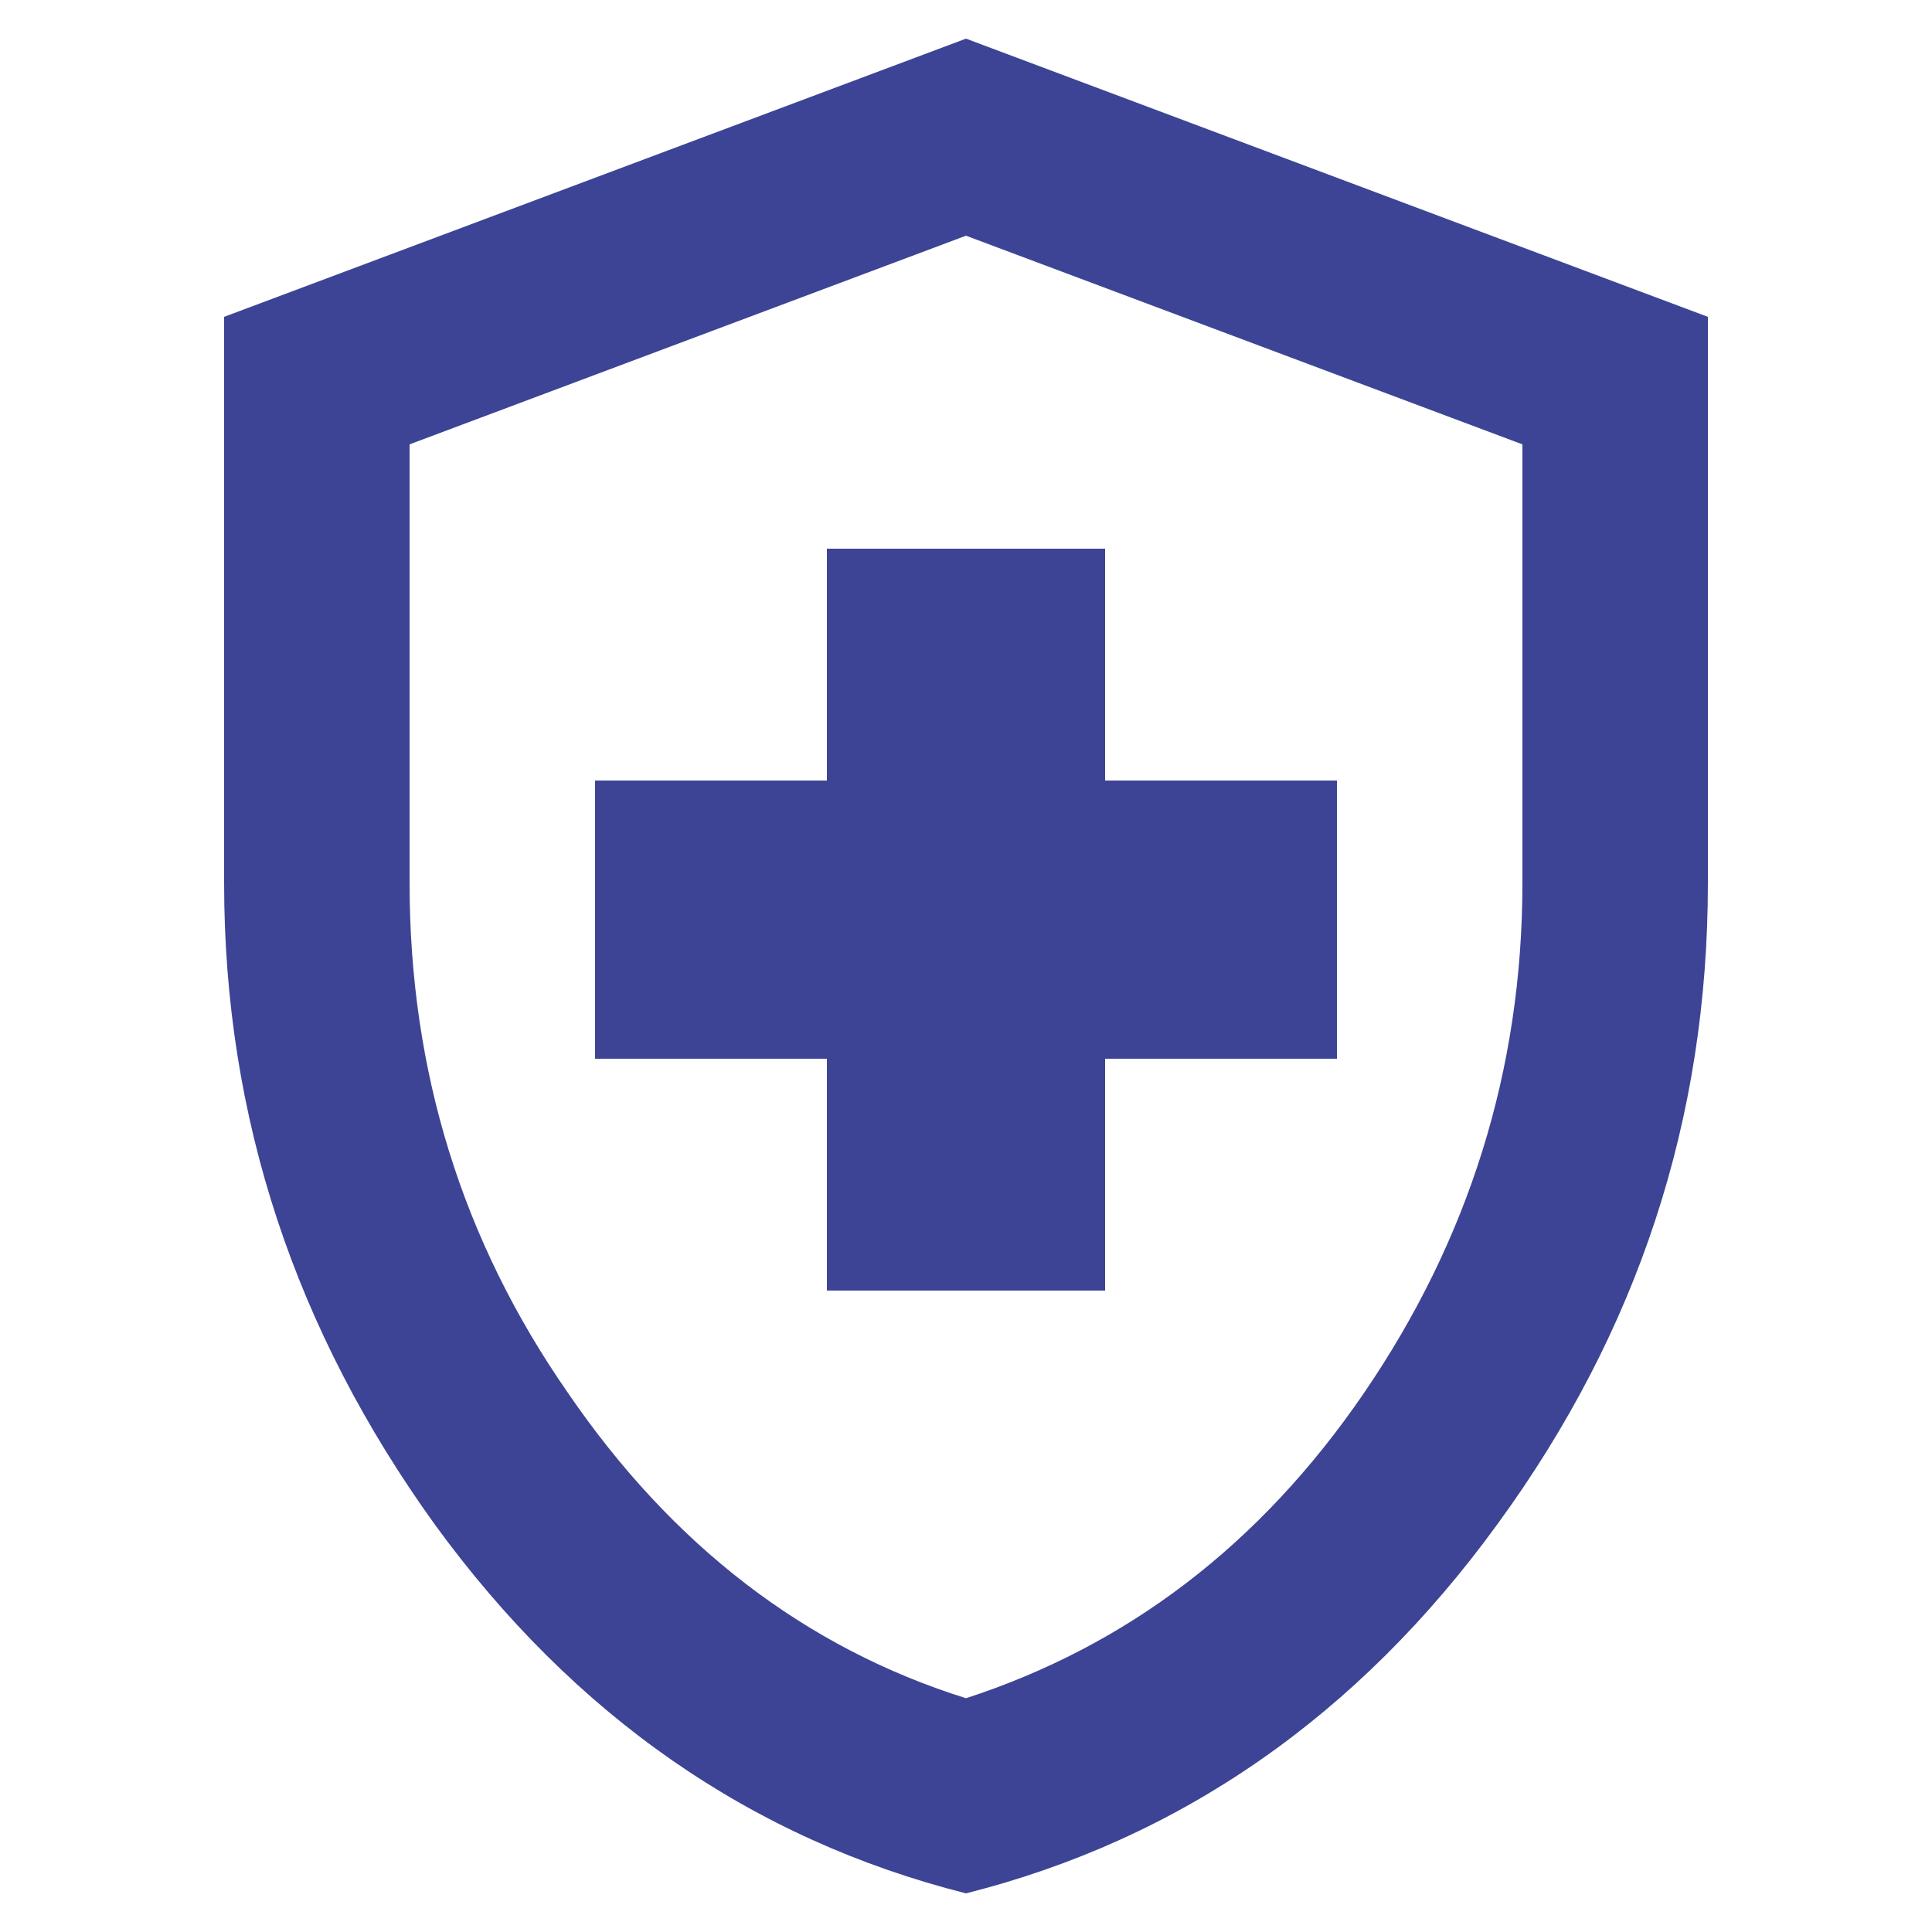 <?xml version="1.0" encoding="utf-8"?>
<!-- Generator: Adobe Illustrator 27.0.0, SVG Export Plug-In . SVG Version: 6.00 Build 0)  -->
<svg version="1.1" id="Capa_1" xmlns="http://www.w3.org/2000/svg" xmlns:xlink="http://www.w3.org/1999/xlink" x="0px" y="0px"
	 viewBox="0 0 100 100" style="enable-background:new 0 0 100 100;" xml:space="preserve">
<style type="text/css">
	.st0{fill:#3D4495;}
</style>
<path class="st0" d="M42.8,66.8h14.4v-12h12V40.4h-12v-12H42.8v12h-12v14.4h12V66.8z M50,98c-11.1-2.8-20.3-9.2-27.5-19.1
	c-7.2-10-10.9-21-10.9-33.2V16.4L50,2l38.4,14.4v29.3c0,12.2-3.6,23.2-10.9,33.2C70.3,88.8,61.1,95.2,50,98z M50,87.9
	c8.3-2.7,15.2-7.9,20.6-15.8c5.4-7.9,8.2-16.7,8.2-26.4V23L50,12.2L21.2,23v22.7c0,9.7,2.7,18.5,8.2,26.4C34.8,80,41.7,85.3,50,87.9
	z"/>
</svg>
